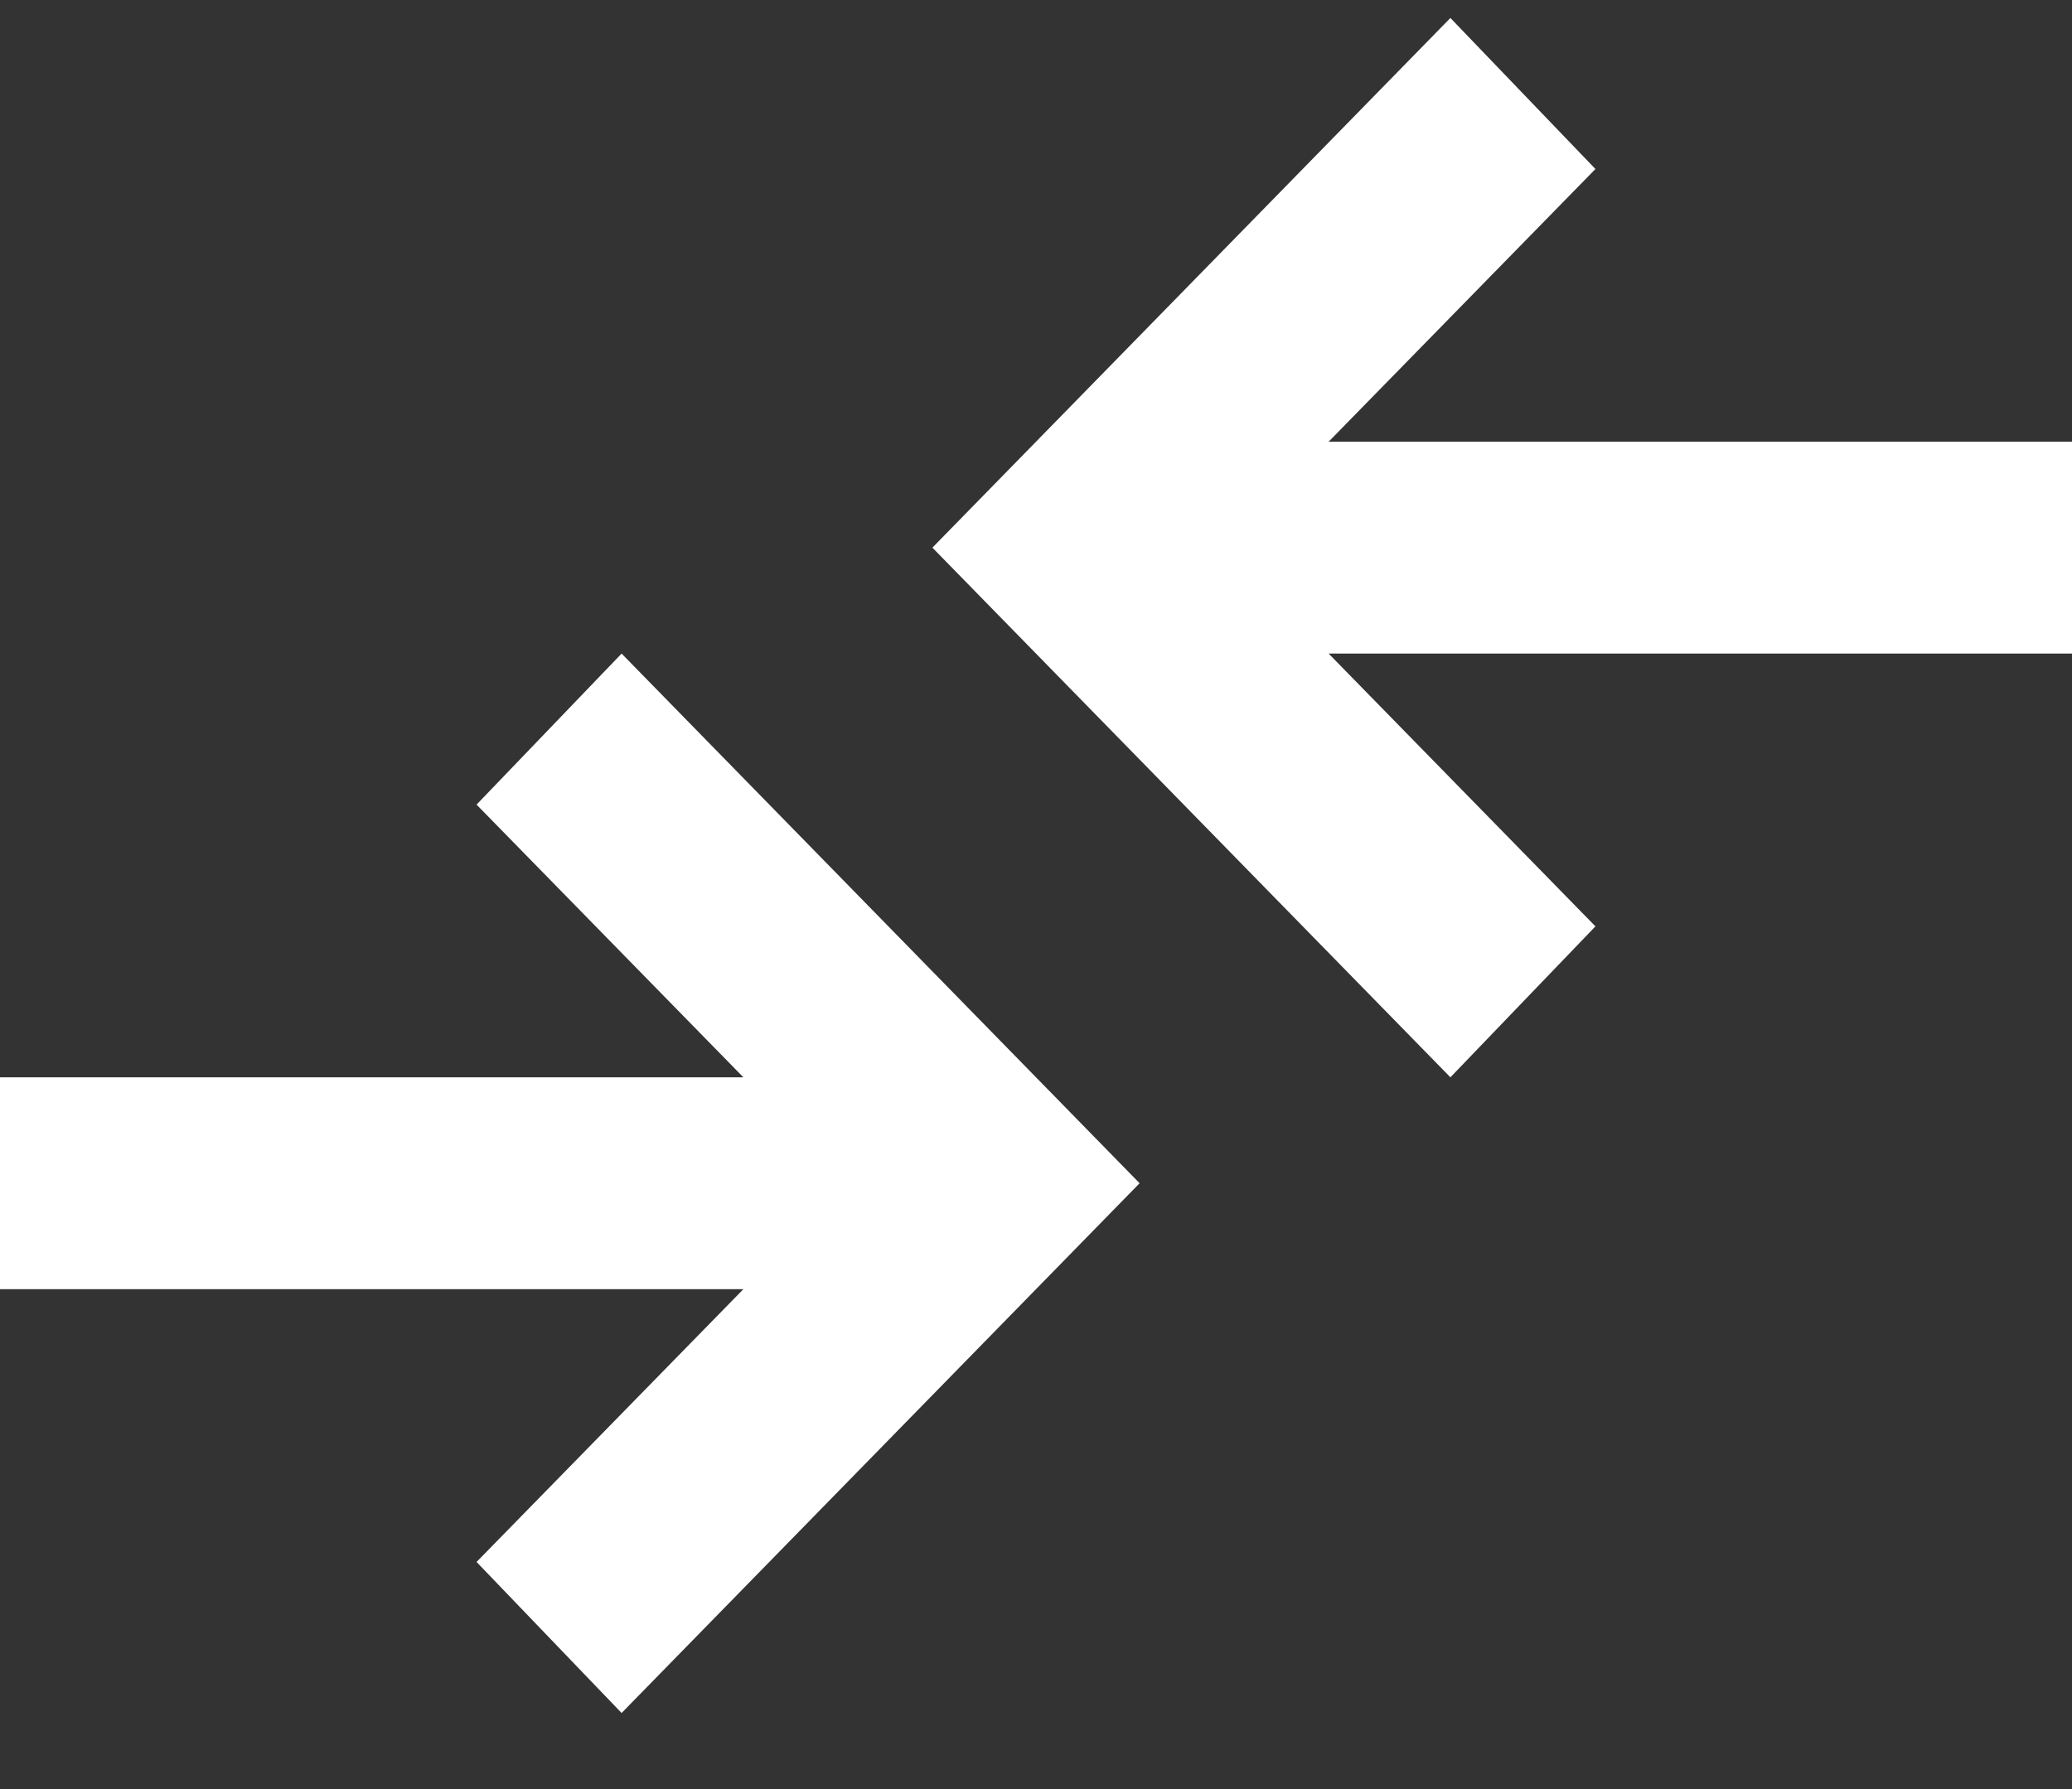 <svg width="22" height="19" viewBox="0 0 22 19" fill="none" xmlns="http://www.w3.org/2000/svg">
<rect x="0" y="0" width="22" height="19" fill="#333333" stroke="none"/>
<path d="M6.6 18.192L5.06 16.588L7.893 13.691H0V11.441H7.893L5.06 8.545L6.6 6.941L12.1 12.566L6.6 18.192ZM15.4 11.441L9.9 5.816L15.4 0.191L16.94 1.795L14.107 4.691H22V6.941H14.107L16.94 9.838L15.4 11.441Z" fill="white"/>
</svg>
